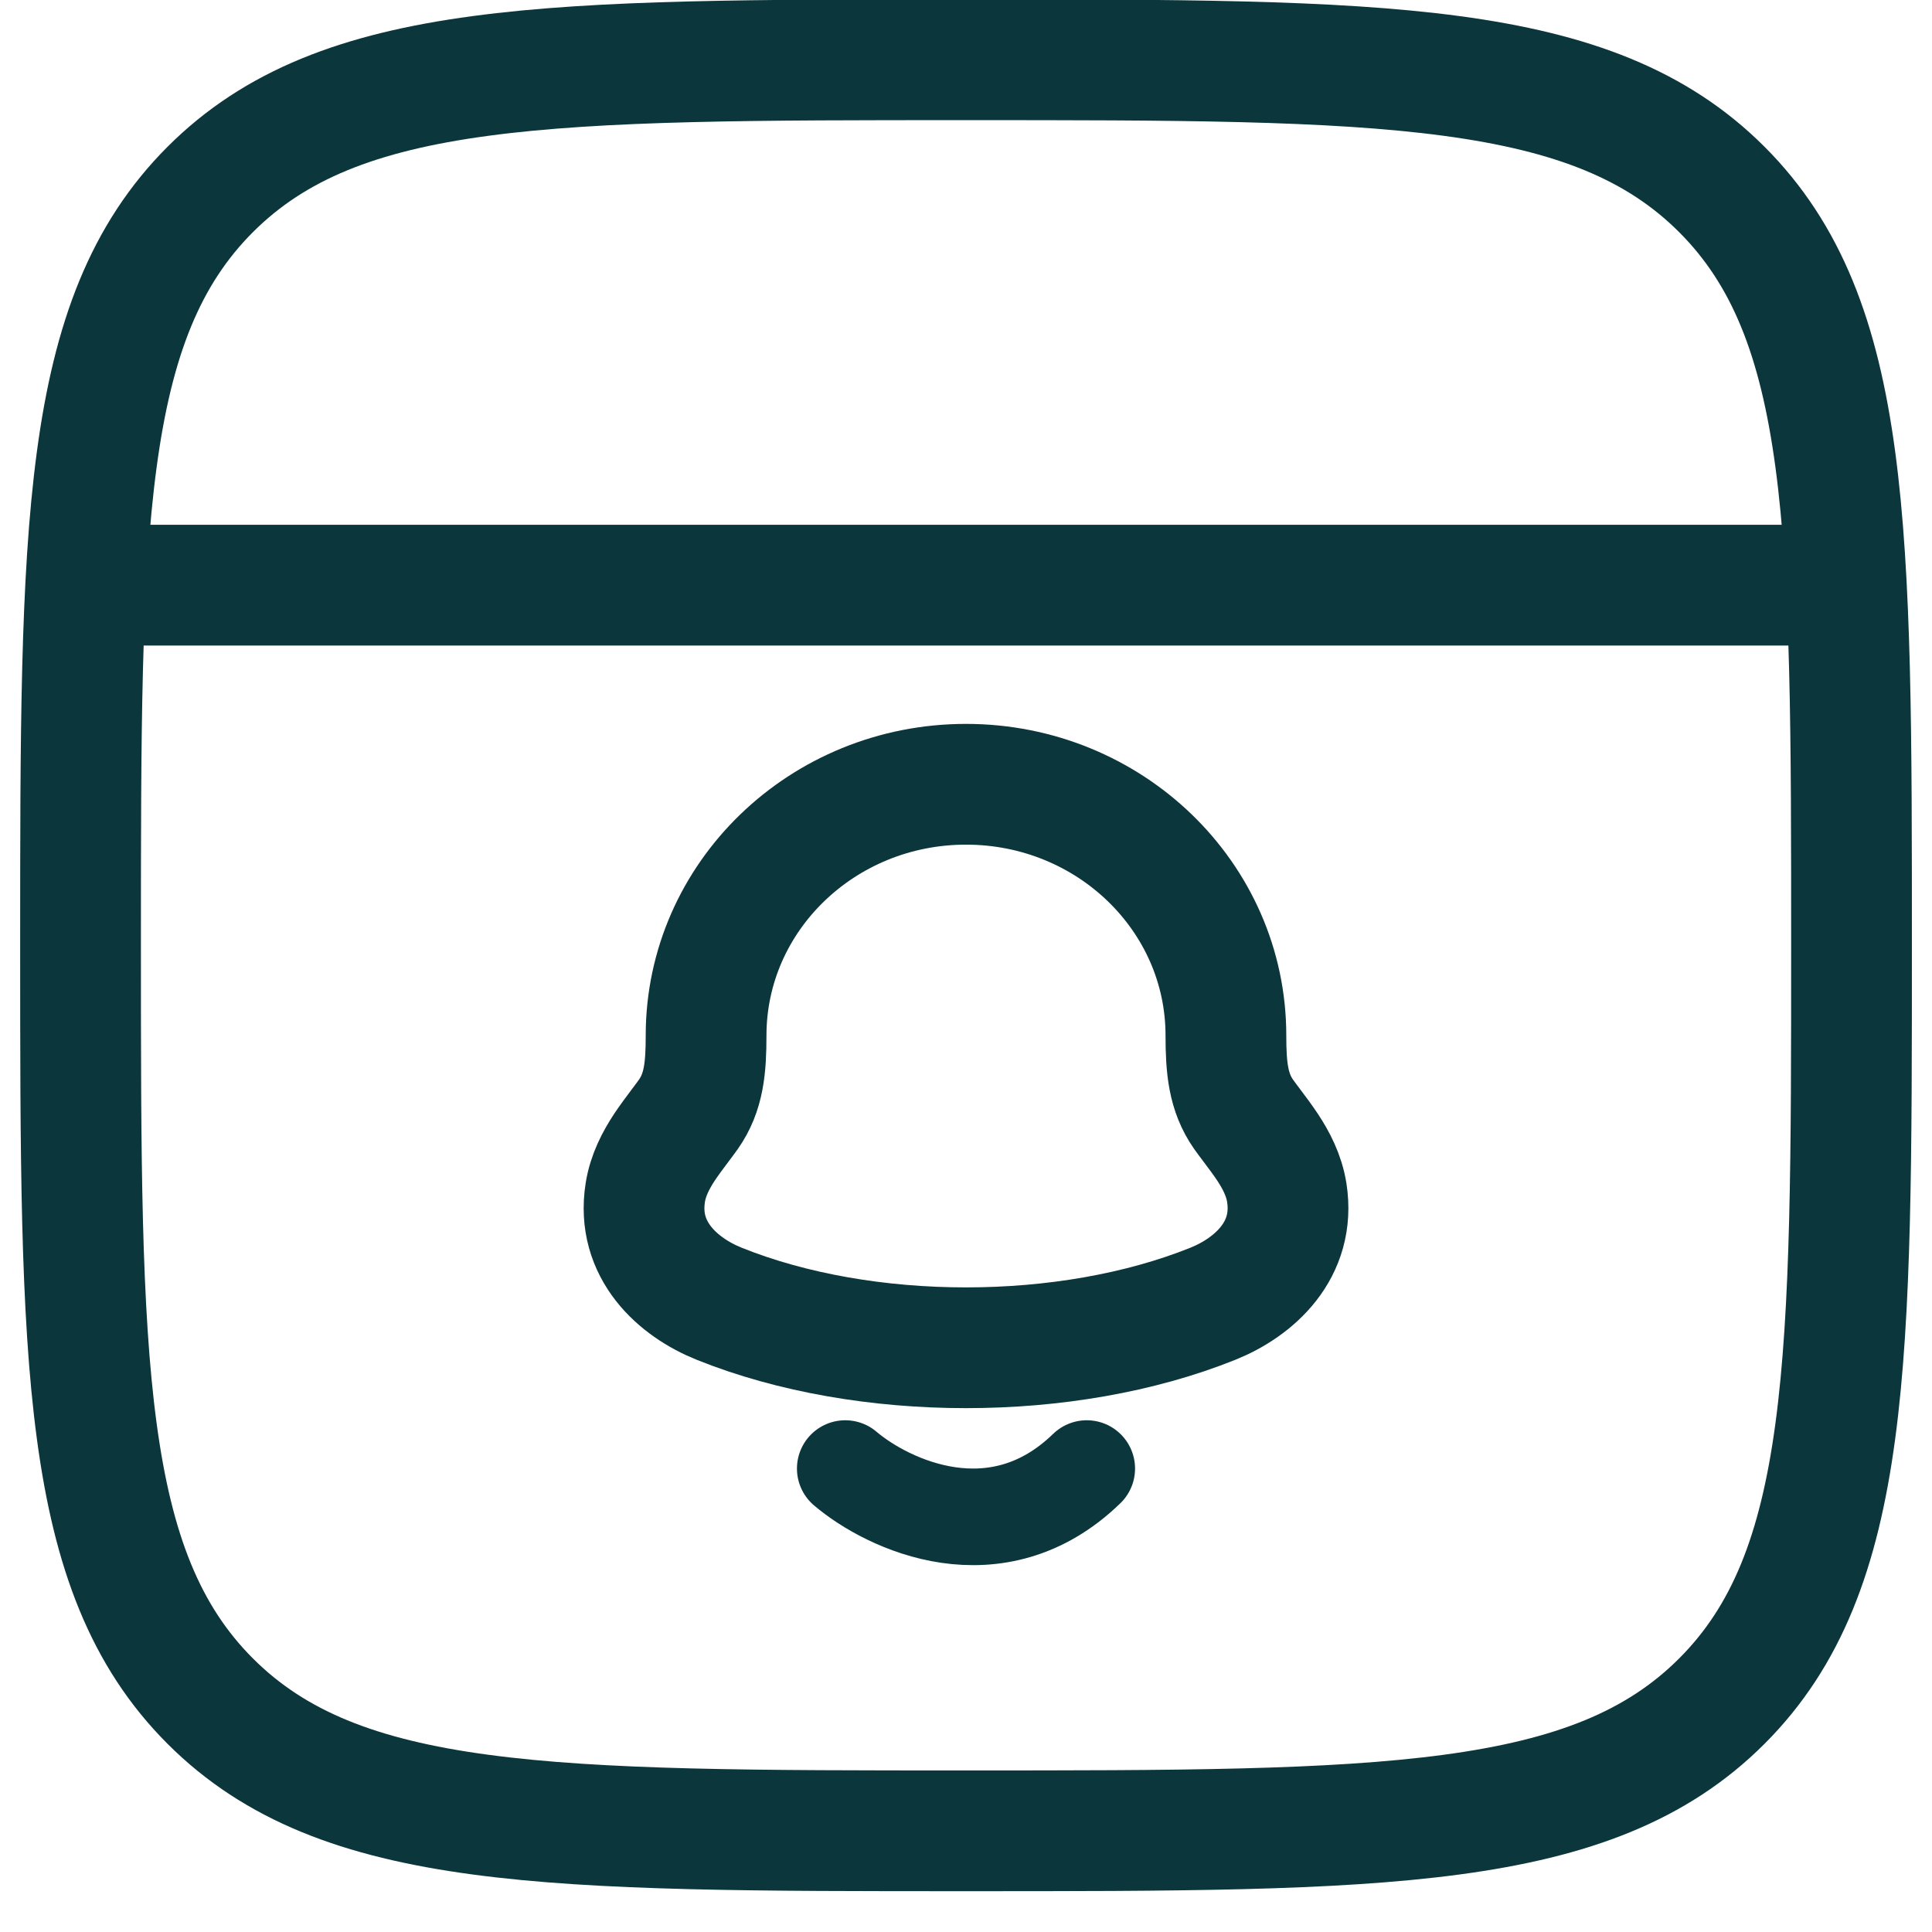 <svg xmlns="http://www.w3.org/2000/svg" width="32" height="32" viewBox="0 0 32 32" fill="none"><path d="M1.334 15.657C1.334 8.743 1.334 5.286 3.482 3.138C5.63 0.99 9.087 0.99 16.001 0.99C22.915 0.99 26.372 0.99 28.519 3.138C30.667 5.286 30.667 8.743 30.667 15.657C30.667 22.571 30.667 26.028 28.519 28.176C26.372 30.324 22.915 30.324 16.001 30.324C9.087 30.324 5.63 30.324 3.482 28.176C1.334 26.028 1.334 22.571 1.334 15.657Z" stroke="#0B363C" stroke-width="2"></path><path d="M1.334 9.692H30.667" stroke="#0B363C" stroke-width="2" stroke-linejoin="round"></path><path fill-rule="evenodd" clip-rule="evenodd" d="M11.695 17.152C11.695 14.852 13.624 12.99 16 12.99C18.377 12.99 20.305 14.852 20.305 17.152C20.305 17.687 20.343 18.091 20.596 18.454C20.631 18.504 20.678 18.566 20.729 18.634C20.818 18.752 20.92 18.888 20.997 19.005C21.134 19.213 21.267 19.463 21.313 19.754C21.462 20.704 20.773 21.32 20.087 21.595C17.669 22.566 14.331 22.566 11.914 21.595C11.227 21.32 10.538 20.704 10.688 19.754C10.733 19.463 10.867 19.213 11.003 19.005C11.081 18.888 11.182 18.752 11.271 18.634C11.322 18.566 11.369 18.504 11.404 18.454C11.658 18.091 11.695 17.687 11.695 17.152Z" stroke="#0B363C" stroke-width="2" stroke-linecap="round" stroke-linejoin="round"></path><path d="M14 24.324C14.711 24.927 16.507 25.773 18 24.324" stroke="#0B363C" stroke-width="1.6" stroke-linecap="round"></path></svg>